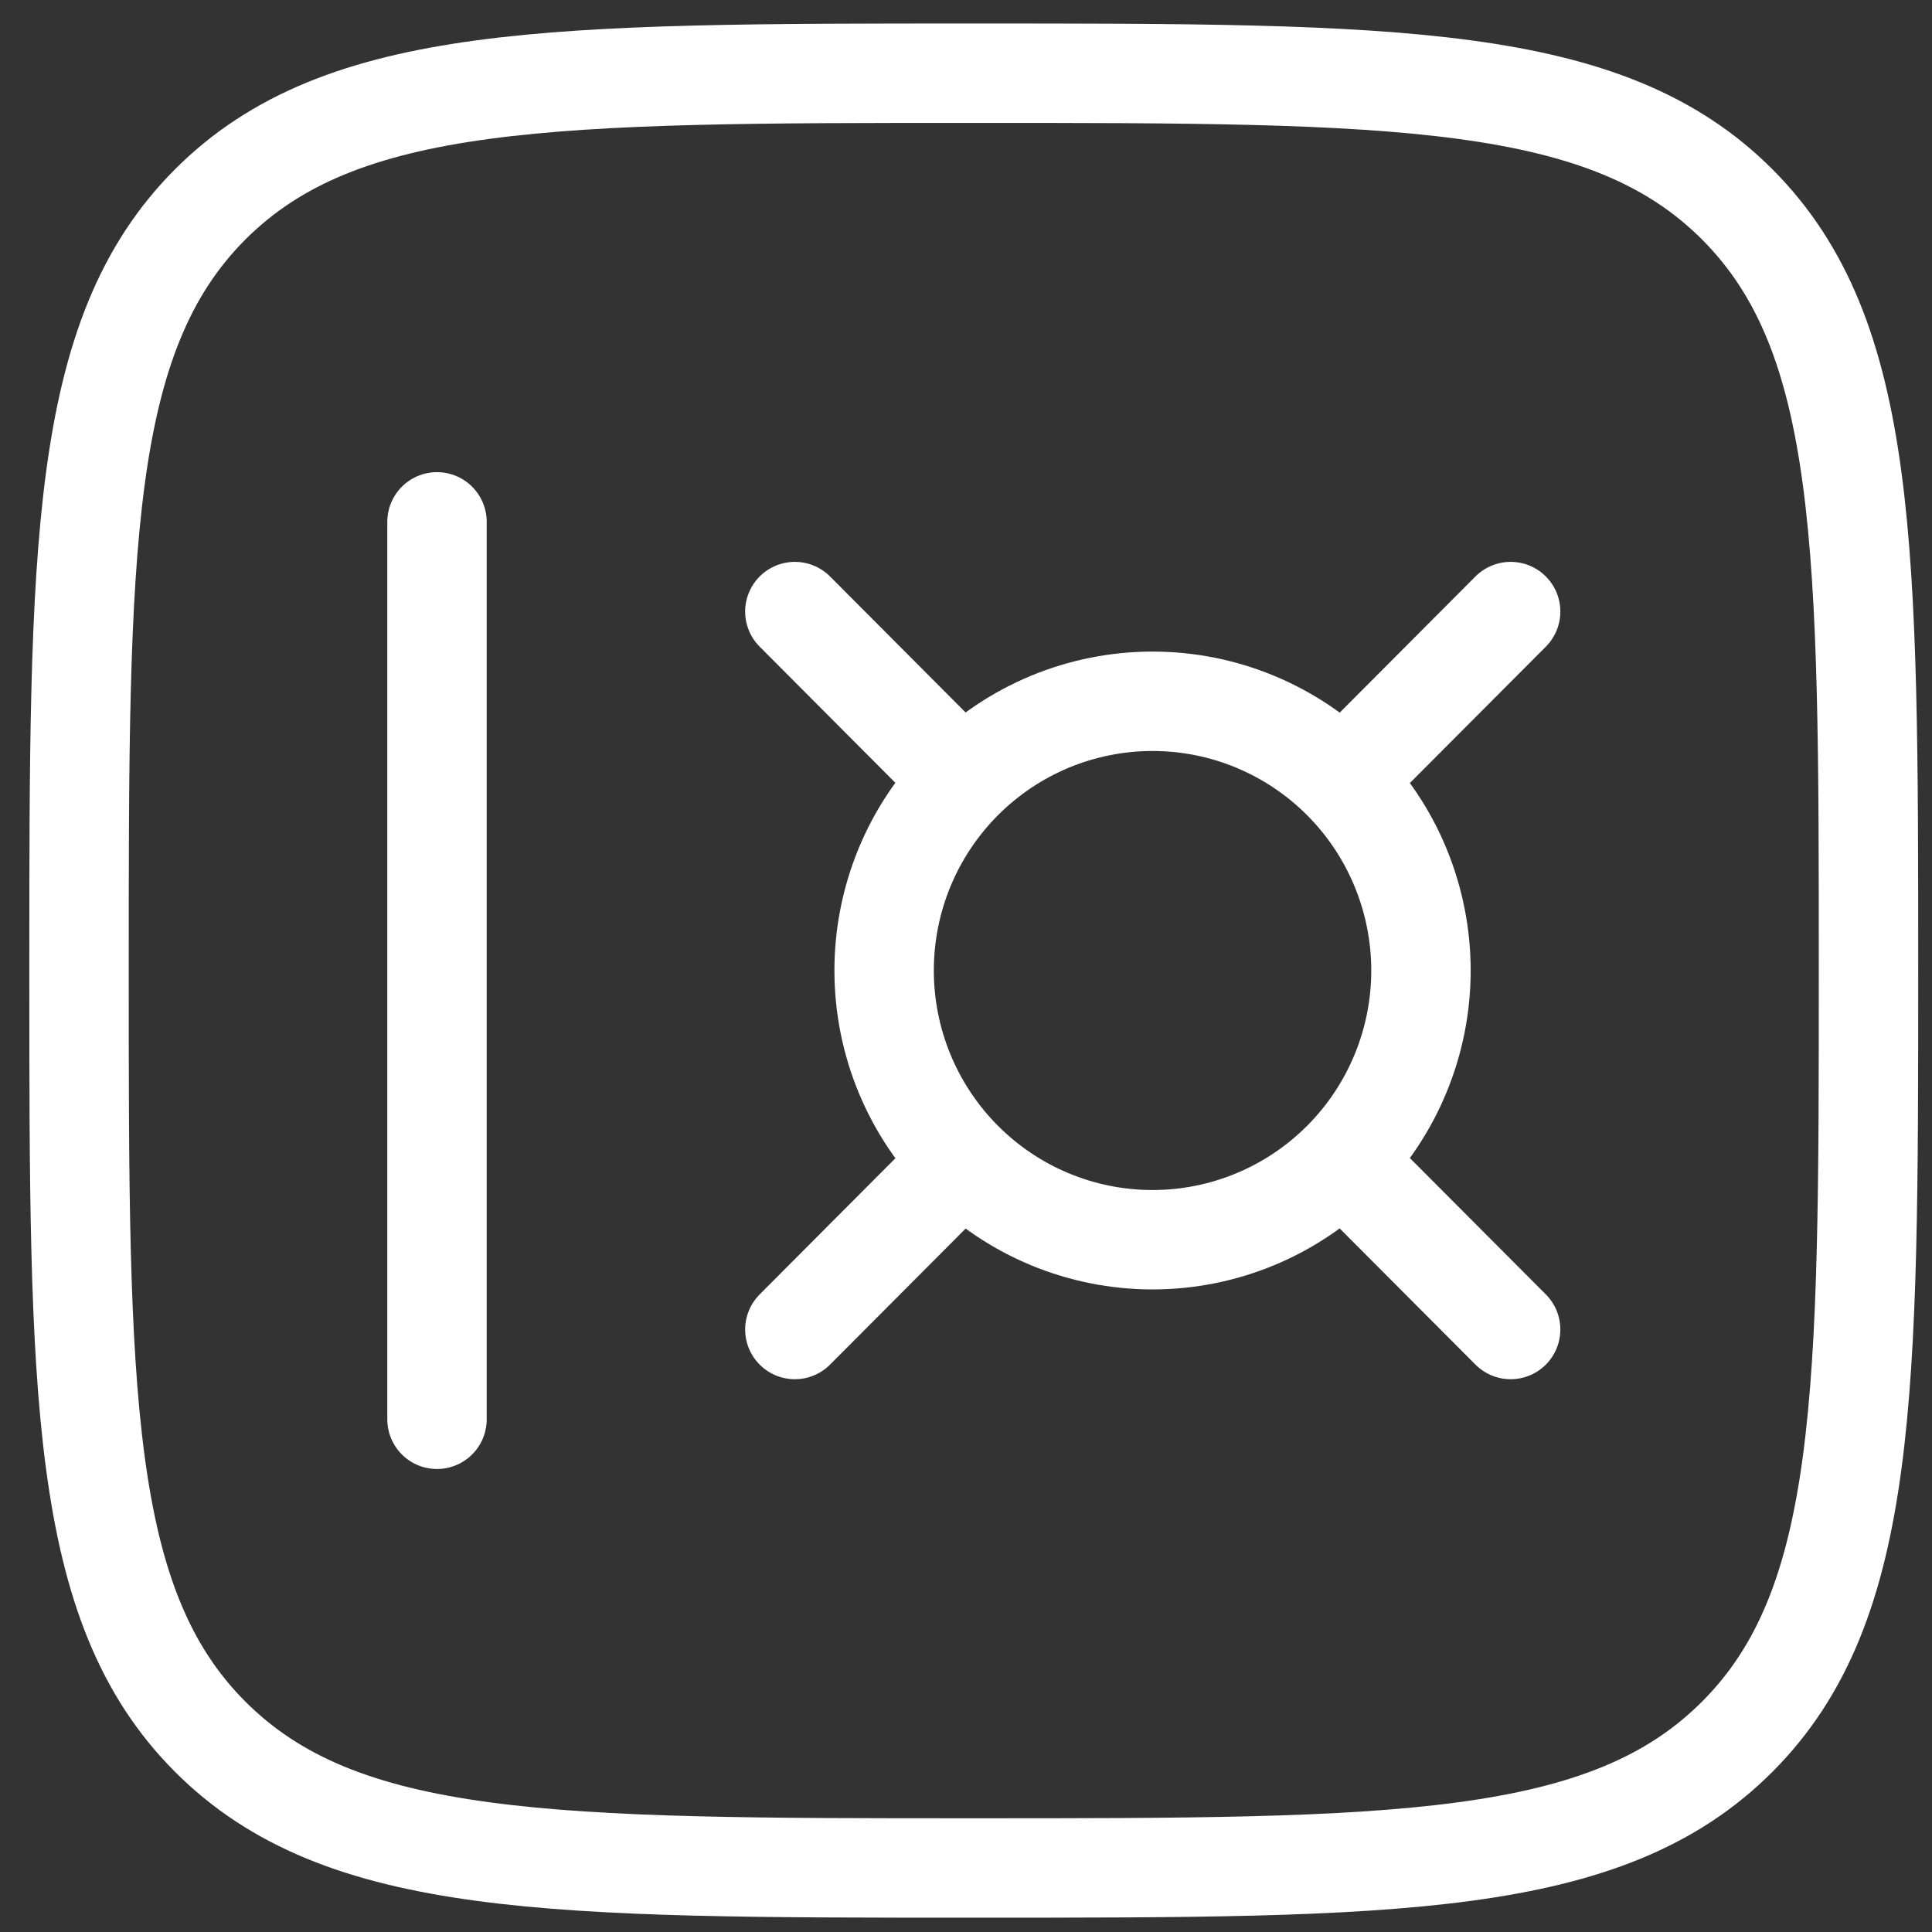 <?xml version="1.0" encoding="UTF-8"?> <svg xmlns="http://www.w3.org/2000/svg" width="53" height="53" viewBox="0 0 53 53" fill="none"><rect x="0" y="0" width="53" height="53" fill="#333333" stroke="none"/><path d="M2.168 26.626C2.168 15.021 2.168 9.218 5.761 5.612C9.36 2.008 15.142 2.008 26.713 2.008C38.283 2.008 44.069 2.008 47.662 5.612C51.258 9.221 51.258 15.021 51.258 26.626C51.258 38.231 51.258 44.034 47.662 47.638C44.071 51.244 38.283 51.244 26.713 51.244C15.142 51.244 9.357 51.244 5.761 47.638C2.168 44.036 2.168 38.231 2.168 26.626Z" stroke="white" stroke-width="2.727"></path><path d="M11.988 14.316V38.935" stroke="white" stroke-width="2.727" stroke-linecap="round"></path><path d="M24.254 26.624C24.254 25.654 24.444 24.694 24.814 23.797C25.184 22.901 25.727 22.087 26.411 21.401C27.094 20.716 27.906 20.172 28.799 19.8C29.693 19.429 30.65 19.238 31.617 19.238C32.584 19.238 33.542 19.429 34.435 19.8C35.329 20.172 36.14 20.716 36.824 21.401C37.508 22.087 38.05 22.901 38.42 23.797C38.79 24.694 38.981 25.654 38.981 26.624C38.981 28.582 38.205 30.461 36.824 31.846C35.443 33.231 33.57 34.009 31.617 34.009C29.665 34.009 27.791 33.231 26.411 31.846C25.03 30.461 24.254 28.582 24.254 26.624Z" stroke="white" stroke-width="2.727"></path><path d="M37.759 20.47L41.441 16.777M21.805 36.472L25.486 32.779M25.486 20.47L21.805 16.777M41.441 36.472L37.759 32.779" stroke="white" stroke-width="2.727" stroke-linecap="round"></path></svg> 